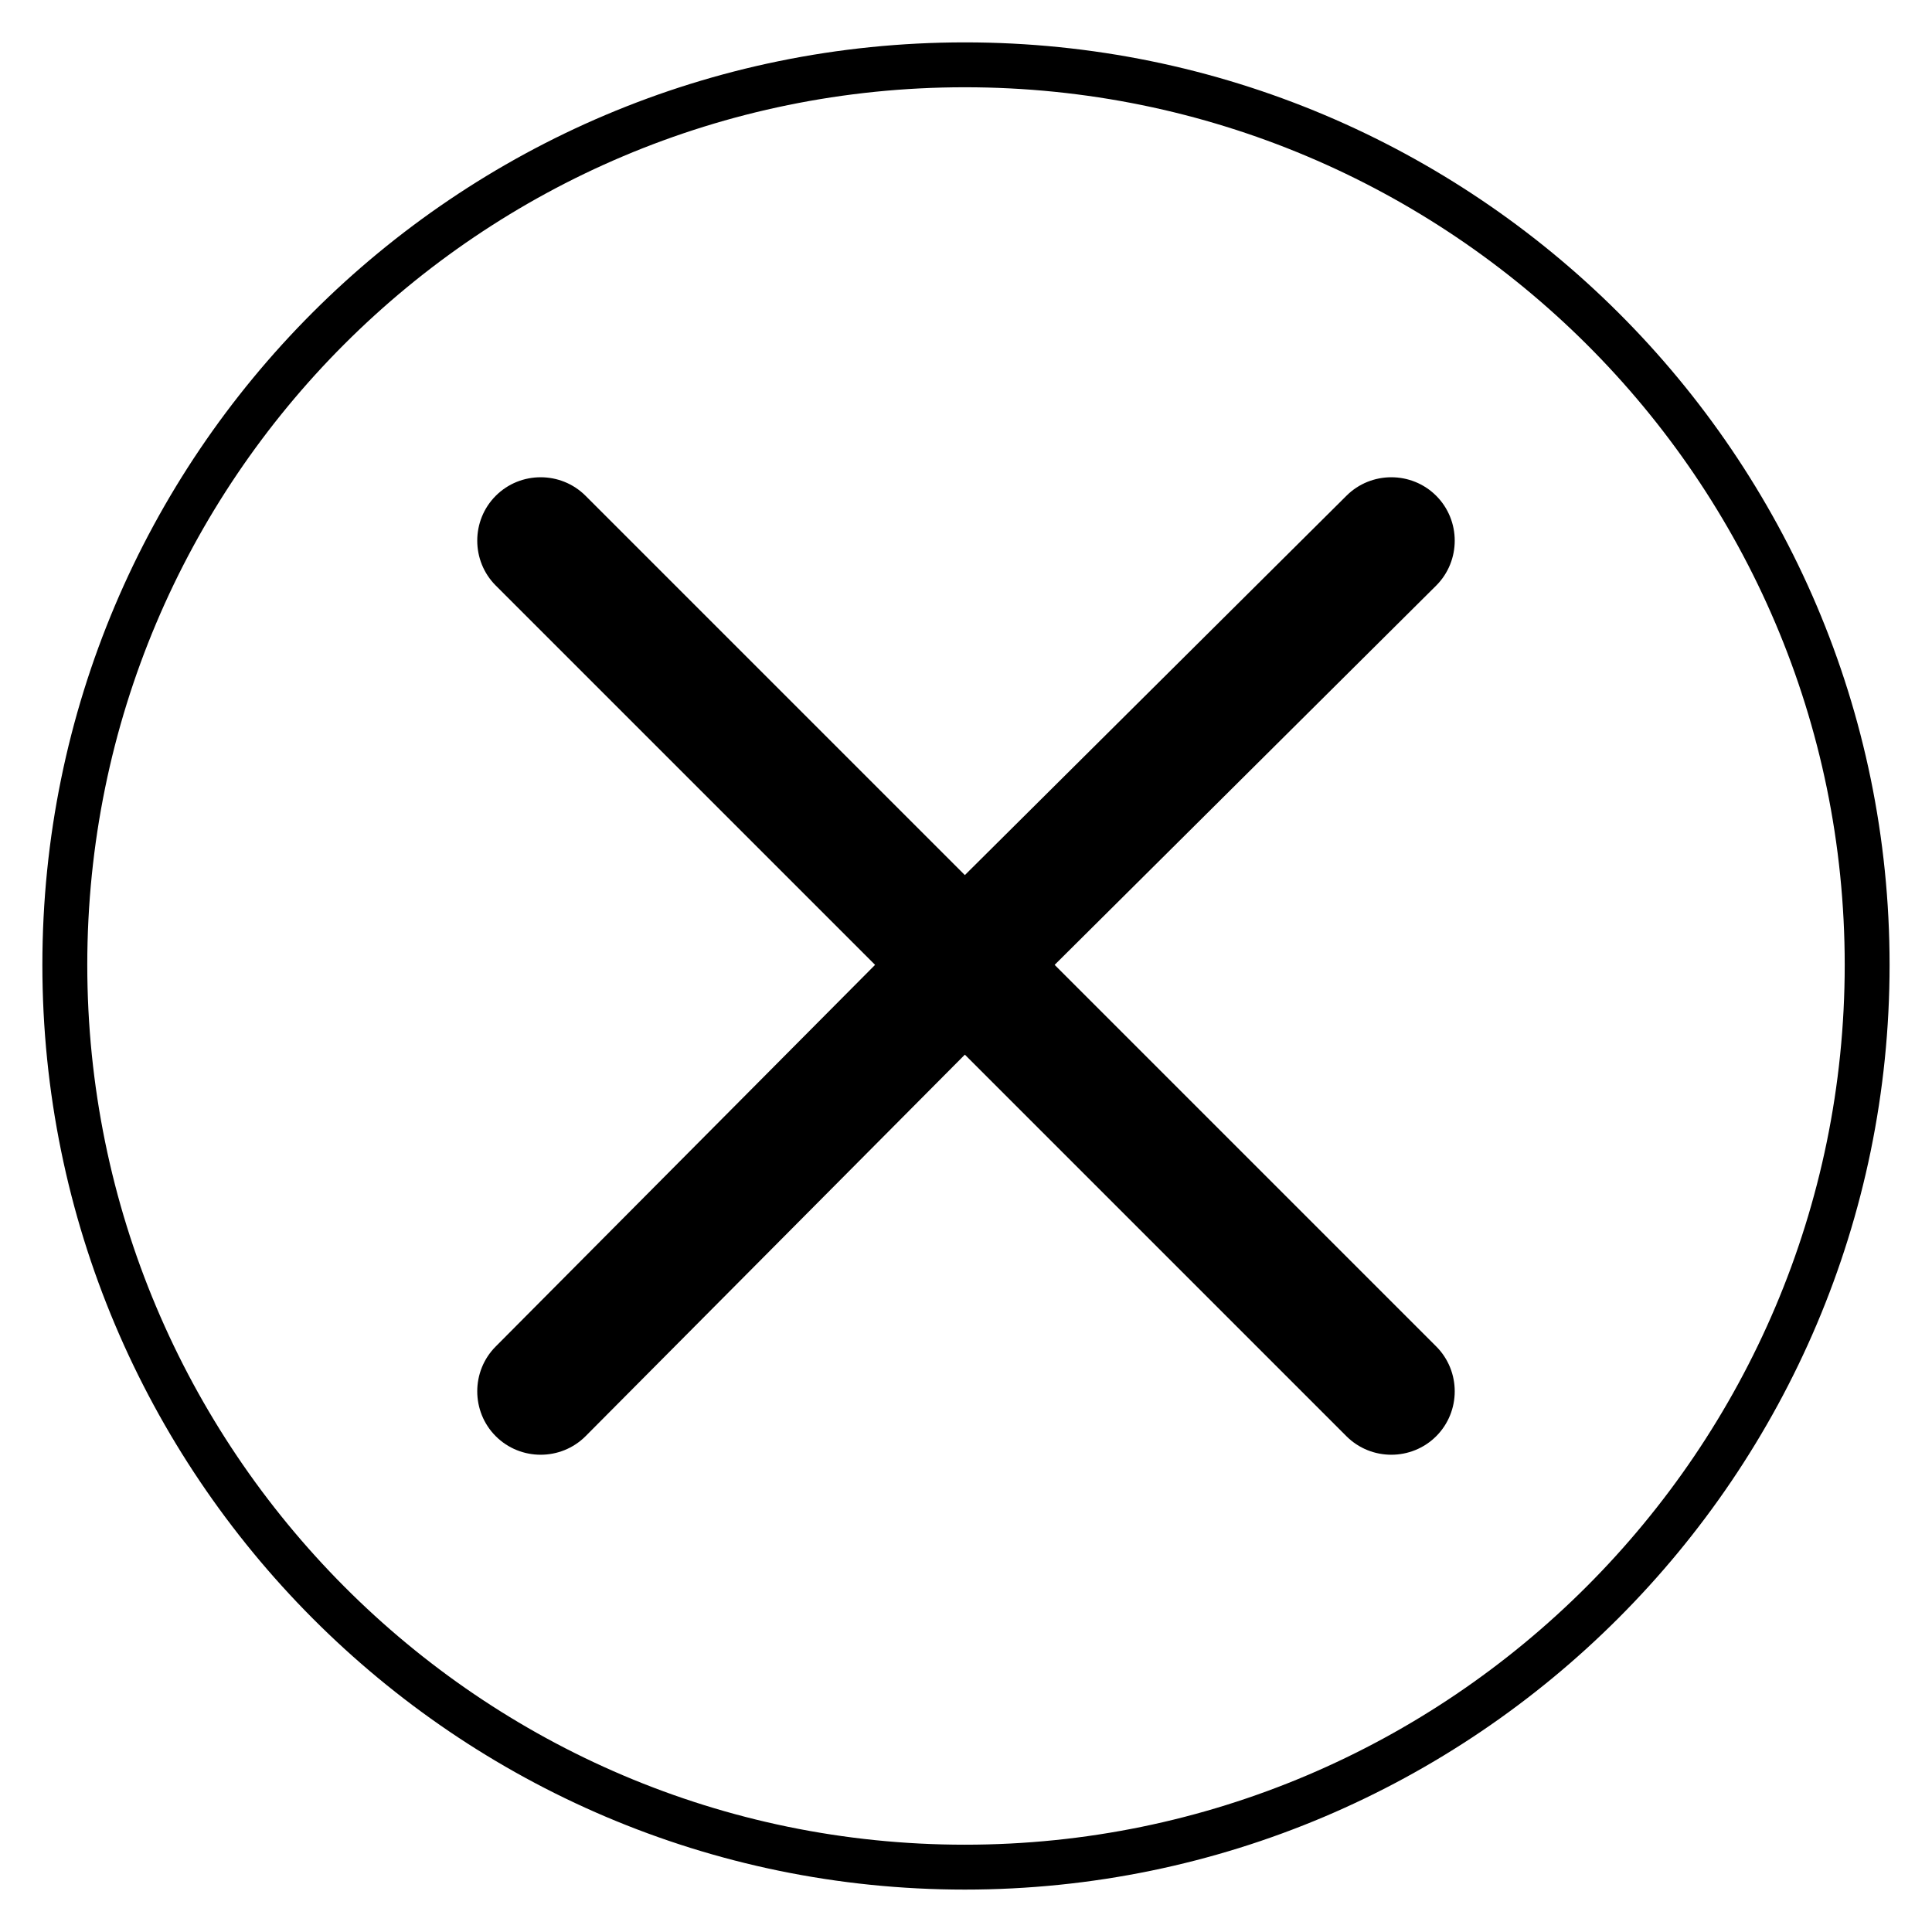 <?xml version="1.0" encoding="UTF-8"?>
<!-- Uploaded to: SVG Repo, www.svgrepo.com, Generator: SVG Repo Mixer Tools -->
<svg fill="#000000" width="800px" height="800px" version="1.1" viewBox="144 144 512 512" xmlns="http://www.w3.org/2000/svg">
 <path d="m524.61 500.82-101.12-101.12 101.12-100.52c6.543-6.543 6.543-17.25 0-23.793s-17.25-6.543-23.793 0l-101.12 100.52-100.52-100.52c-6.543-6.543-17.25-6.543-23.793 0s-6.543 17.25 0 23.793l100.52 100.52-100.52 101.12c-6.543 6.543-6.543 17.25 0 23.793s17.25 6.543 23.793 0l100.52-101.12 101.12 101.12c6.543 6.543 17.25 6.543 23.793 0s6.543-17.25 0-23.793zm-124.91-345.59c135.02 0 245.06 109.45 245.06 244.47 0 135.02-110.04 245.06-245.06 245.06-135.02 0-244.47-110.04-244.47-245.06 0-135.02 109.45-244.47 244.47-244.47zm0 11.895c-128.48 0-232.57 104.09-232.57 232.57s104.09 233.17 232.57 233.17 233.17-104.69 233.17-233.17-104.69-232.57-233.17-232.57z" fill-rule="evenodd"/>
</svg>